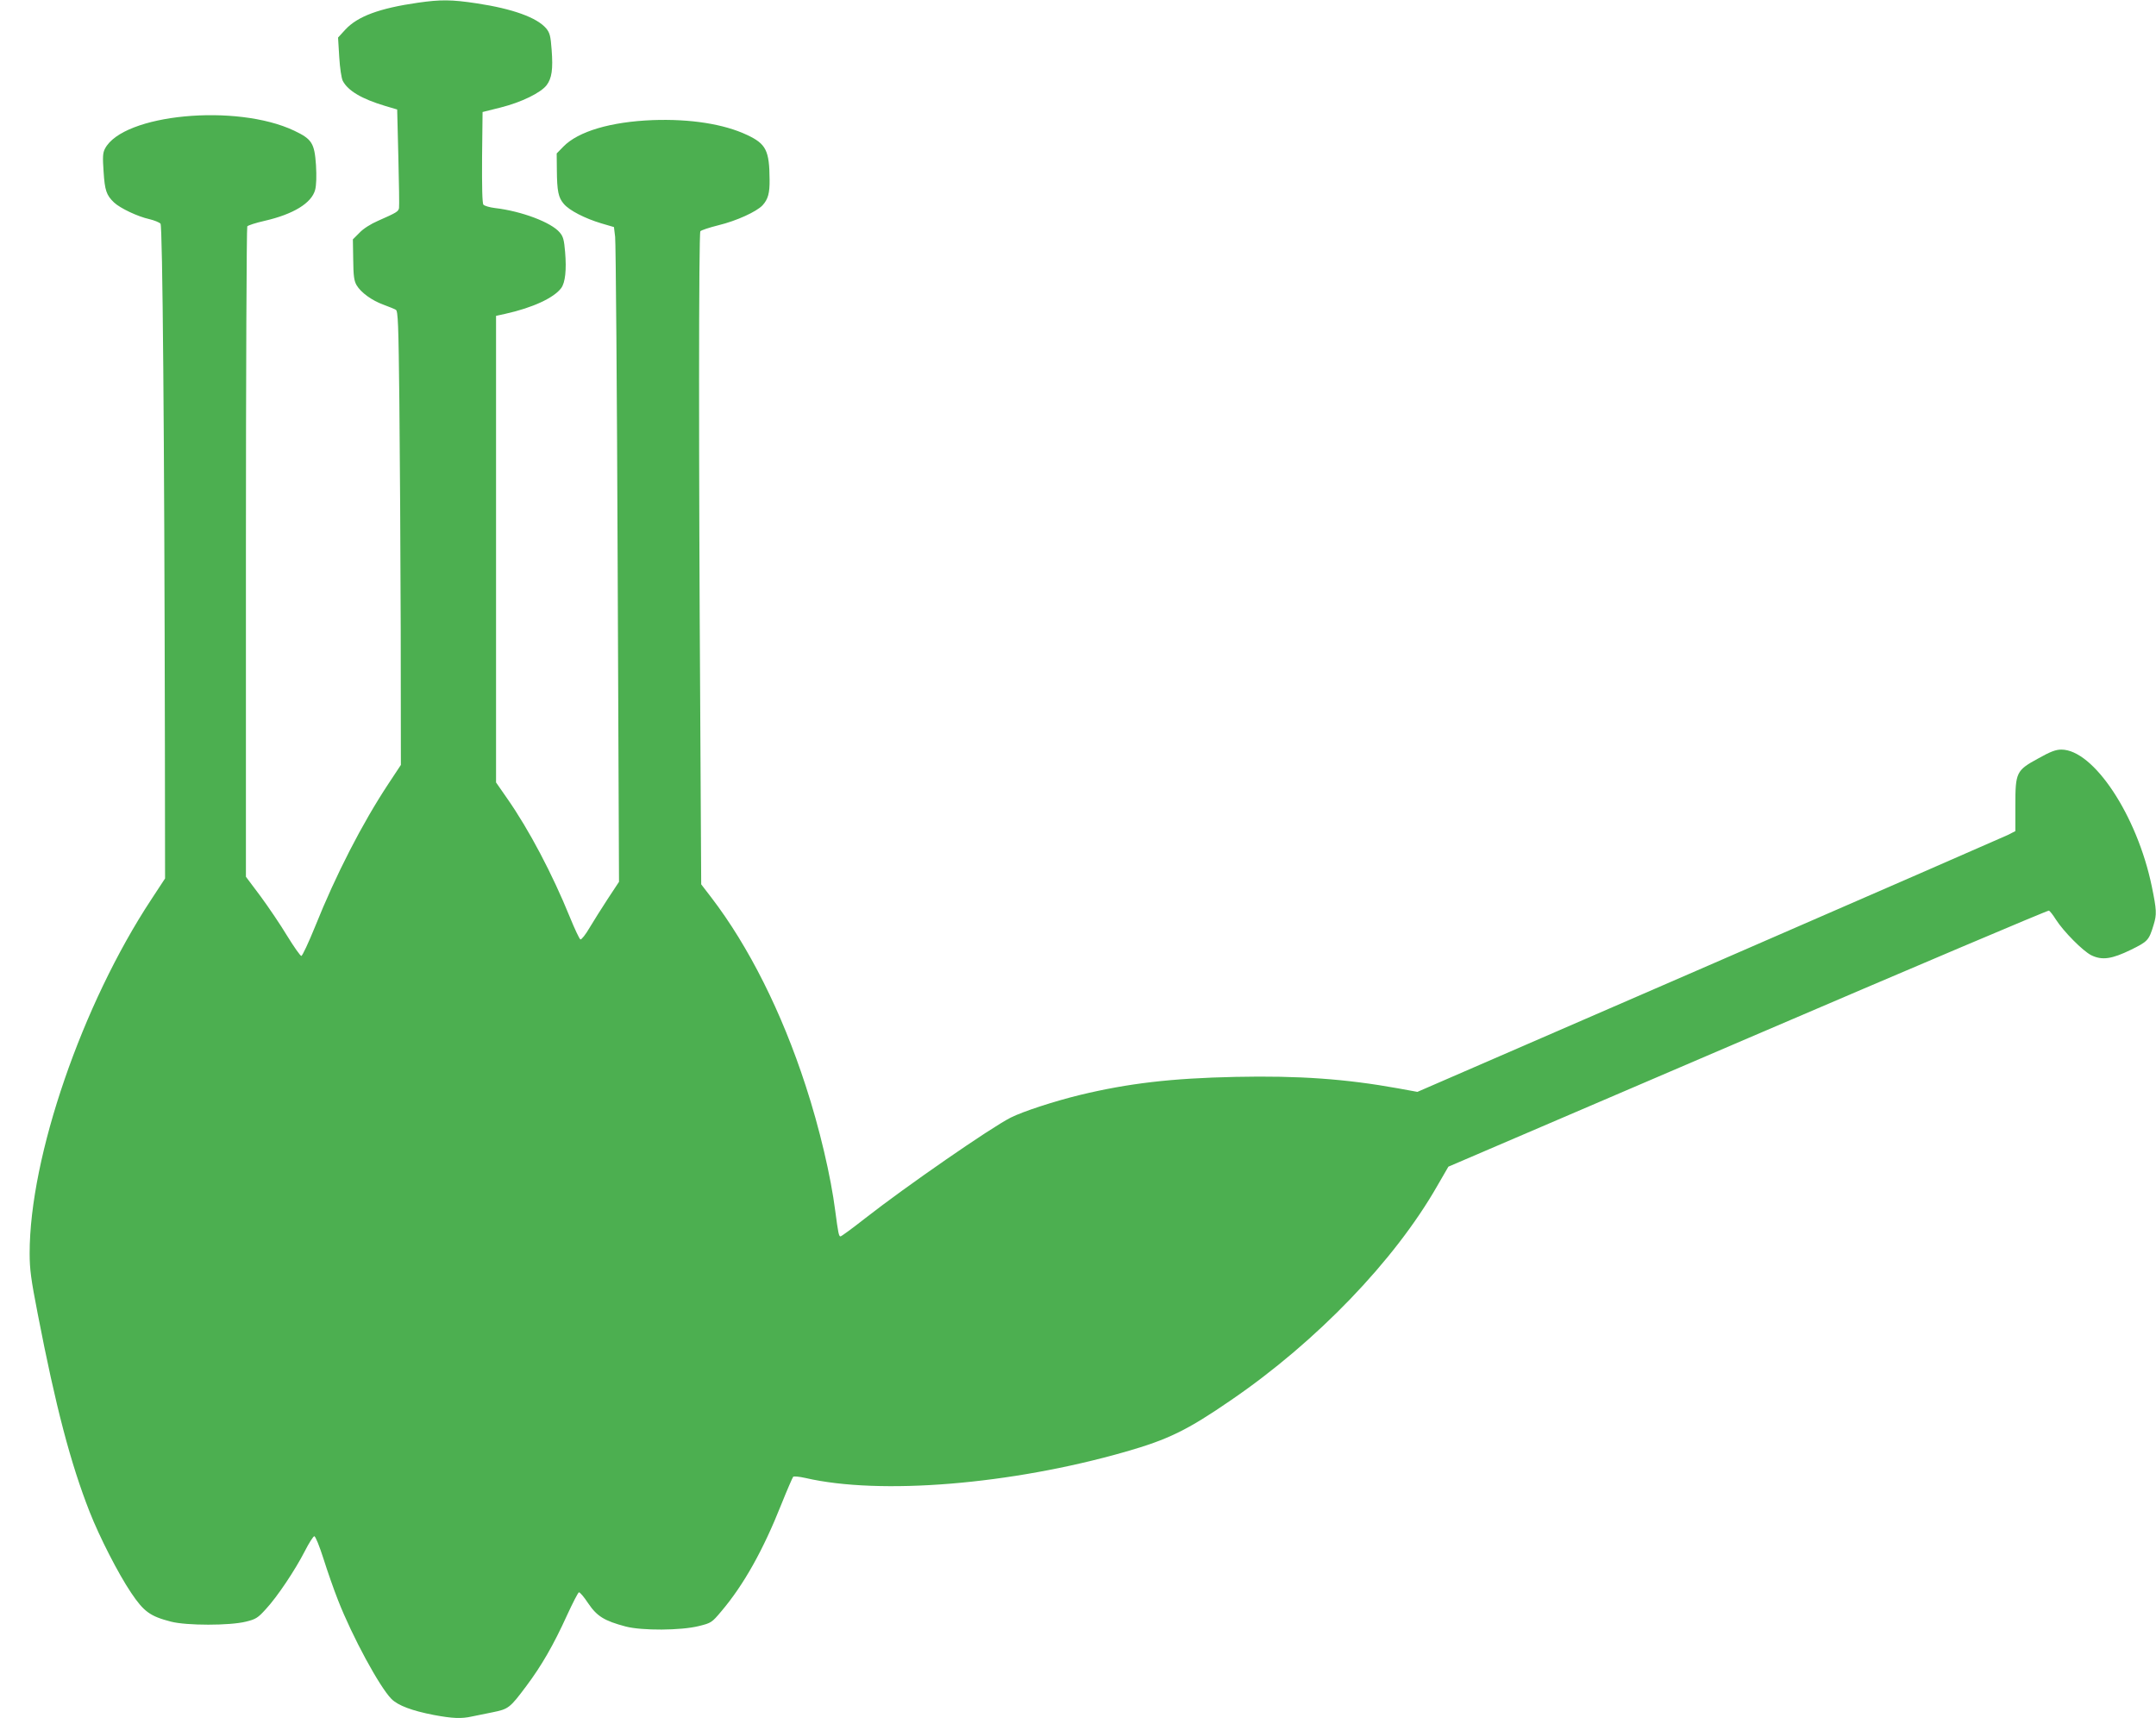 <?xml version="1.0" standalone="no"?>
<!DOCTYPE svg PUBLIC "-//W3C//DTD SVG 20010904//EN"
 "http://www.w3.org/TR/2001/REC-SVG-20010904/DTD/svg10.dtd">
<svg version="1.0" xmlns="http://www.w3.org/2000/svg"
 width="1280pt" height="1020pt" viewBox="0 0 1280 1020"
 preserveAspectRatio="xMidYMid meet">
<g transform="translate(0,1020) scale(0.1,-0.1)"
fill="#4caf50" stroke="none">
<path d="M2482 10184 c-230 -33 -359 -81 -432 -160 l-43 -47 7 -115 c4 -66 13
-126 21 -142 31 -59 112 -107 252 -149 l71 -21 7 -283 c4 -155 6 -291 4 -302
-4 -21 -14 -27 -125 -76 -42 -18 -88 -47 -110 -71 l-39 -39 2 -120 c1 -97 5
-126 20 -152 26 -44 91 -91 160 -116 32 -12 65 -25 73 -30 13 -7 16 -83 21
-547 3 -296 7 -903 8 -1347 l1 -808 -74 -112 c-156 -236 -312 -540 -435 -847
-39 -96 -76 -175 -82 -175 -6 0 -44 54 -84 119 -39 65 -111 171 -158 235 l-87
116 0 1925 c0 1059 4 1930 8 1936 4 6 50 21 103 33 170 39 279 105 300 184 7
27 9 79 5 147 -9 130 -24 154 -129 204 -343 163 -1017 99 -1124 -107 -13 -25
-14 -50 -8 -136 7 -112 17 -140 62 -183 36 -34 141 -84 210 -99 29 -7 59 -19
66 -27 12 -15 23 -1228 26 -3102 l1 -785 -82 -125 c-410 -622 -722 -1527 -722
-2100 0 -96 8 -155 48 -360 107 -553 195 -887 308 -1175 59 -150 170 -367 246
-480 76 -113 113 -140 237 -172 93 -24 349 -24 445 0 58 14 71 22 118 74 68
73 174 232 232 345 25 49 50 88 56 88 7 0 31 -60 54 -132 23 -73 62 -185 87
-248 85 -217 246 -514 317 -586 39 -39 122 -70 251 -95 112 -21 165 -23 227
-9 24 5 79 16 123 25 94 19 102 25 200 156 90 120 162 245 241 419 34 74 66
136 71 137 5 2 30 -27 55 -65 52 -77 95 -104 223 -138 96 -25 328 -24 435 3
72 18 76 20 133 88 133 157 248 363 356 635 34 85 66 158 70 163 4 4 36 1 72
-7 444 -103 1221 -39 1899 155 255 73 367 127 630 308 507 347 970 828 1223
1271 l66 114 1777 762 c977 419 1781 760 1788 758 6 -2 25 -26 41 -52 46 -72
161 -188 211 -213 64 -31 121 -23 236 33 99 49 106 55 134 148 19 62 18 87
-11 228 -87 421 -346 812 -537 812 -33 0 -65 -12 -138 -53 -130 -71 -135 -82
-135 -281 l0 -150 -45 -23 c-25 -12 -823 -360 -1775 -774 l-1730 -751 -115 21
c-311 56 -588 76 -965 68 -380 -8 -635 -38 -922 -107 -152 -37 -340 -98 -413
-135 -120 -61 -620 -407 -863 -597 -75 -59 -142 -108 -147 -108 -10 0 -14 21
-31 150 -26 205 -94 495 -176 745 -142 437 -338 827 -560 1117 l-60 78 -6
1072 c-9 1408 -9 2790 1 2805 4 6 52 22 108 36 107 26 225 80 261 118 33 36
43 73 42 152 -1 174 -21 213 -134 266 -138 65 -337 96 -560 88 -250 -10 -442
-67 -530 -157 l-40 -41 1 -98 c1 -126 9 -164 41 -201 32 -39 126 -87 223 -116
l75 -22 7 -58 c4 -33 11 -907 15 -1944 l8 -1885 -66 -100 c-36 -55 -85 -133
-109 -173 -23 -40 -48 -71 -54 -69 -6 2 -34 62 -63 133 -104 256 -242 518
-372 704 l-66 95 0 1385 0 1385 55 12 c163 36 289 95 332 153 24 33 32 108 23
214 -6 71 -11 92 -32 116 -50 60 -228 127 -385 145 -32 4 -62 13 -68 20 -7 8
-9 105 -8 281 l3 269 108 27 c123 31 237 87 272 132 31 41 39 94 30 211 -6 82
-11 100 -32 126 -55 65 -200 117 -412 149 -151 23 -216 23 -349 4z"/>
</g>
</svg>

